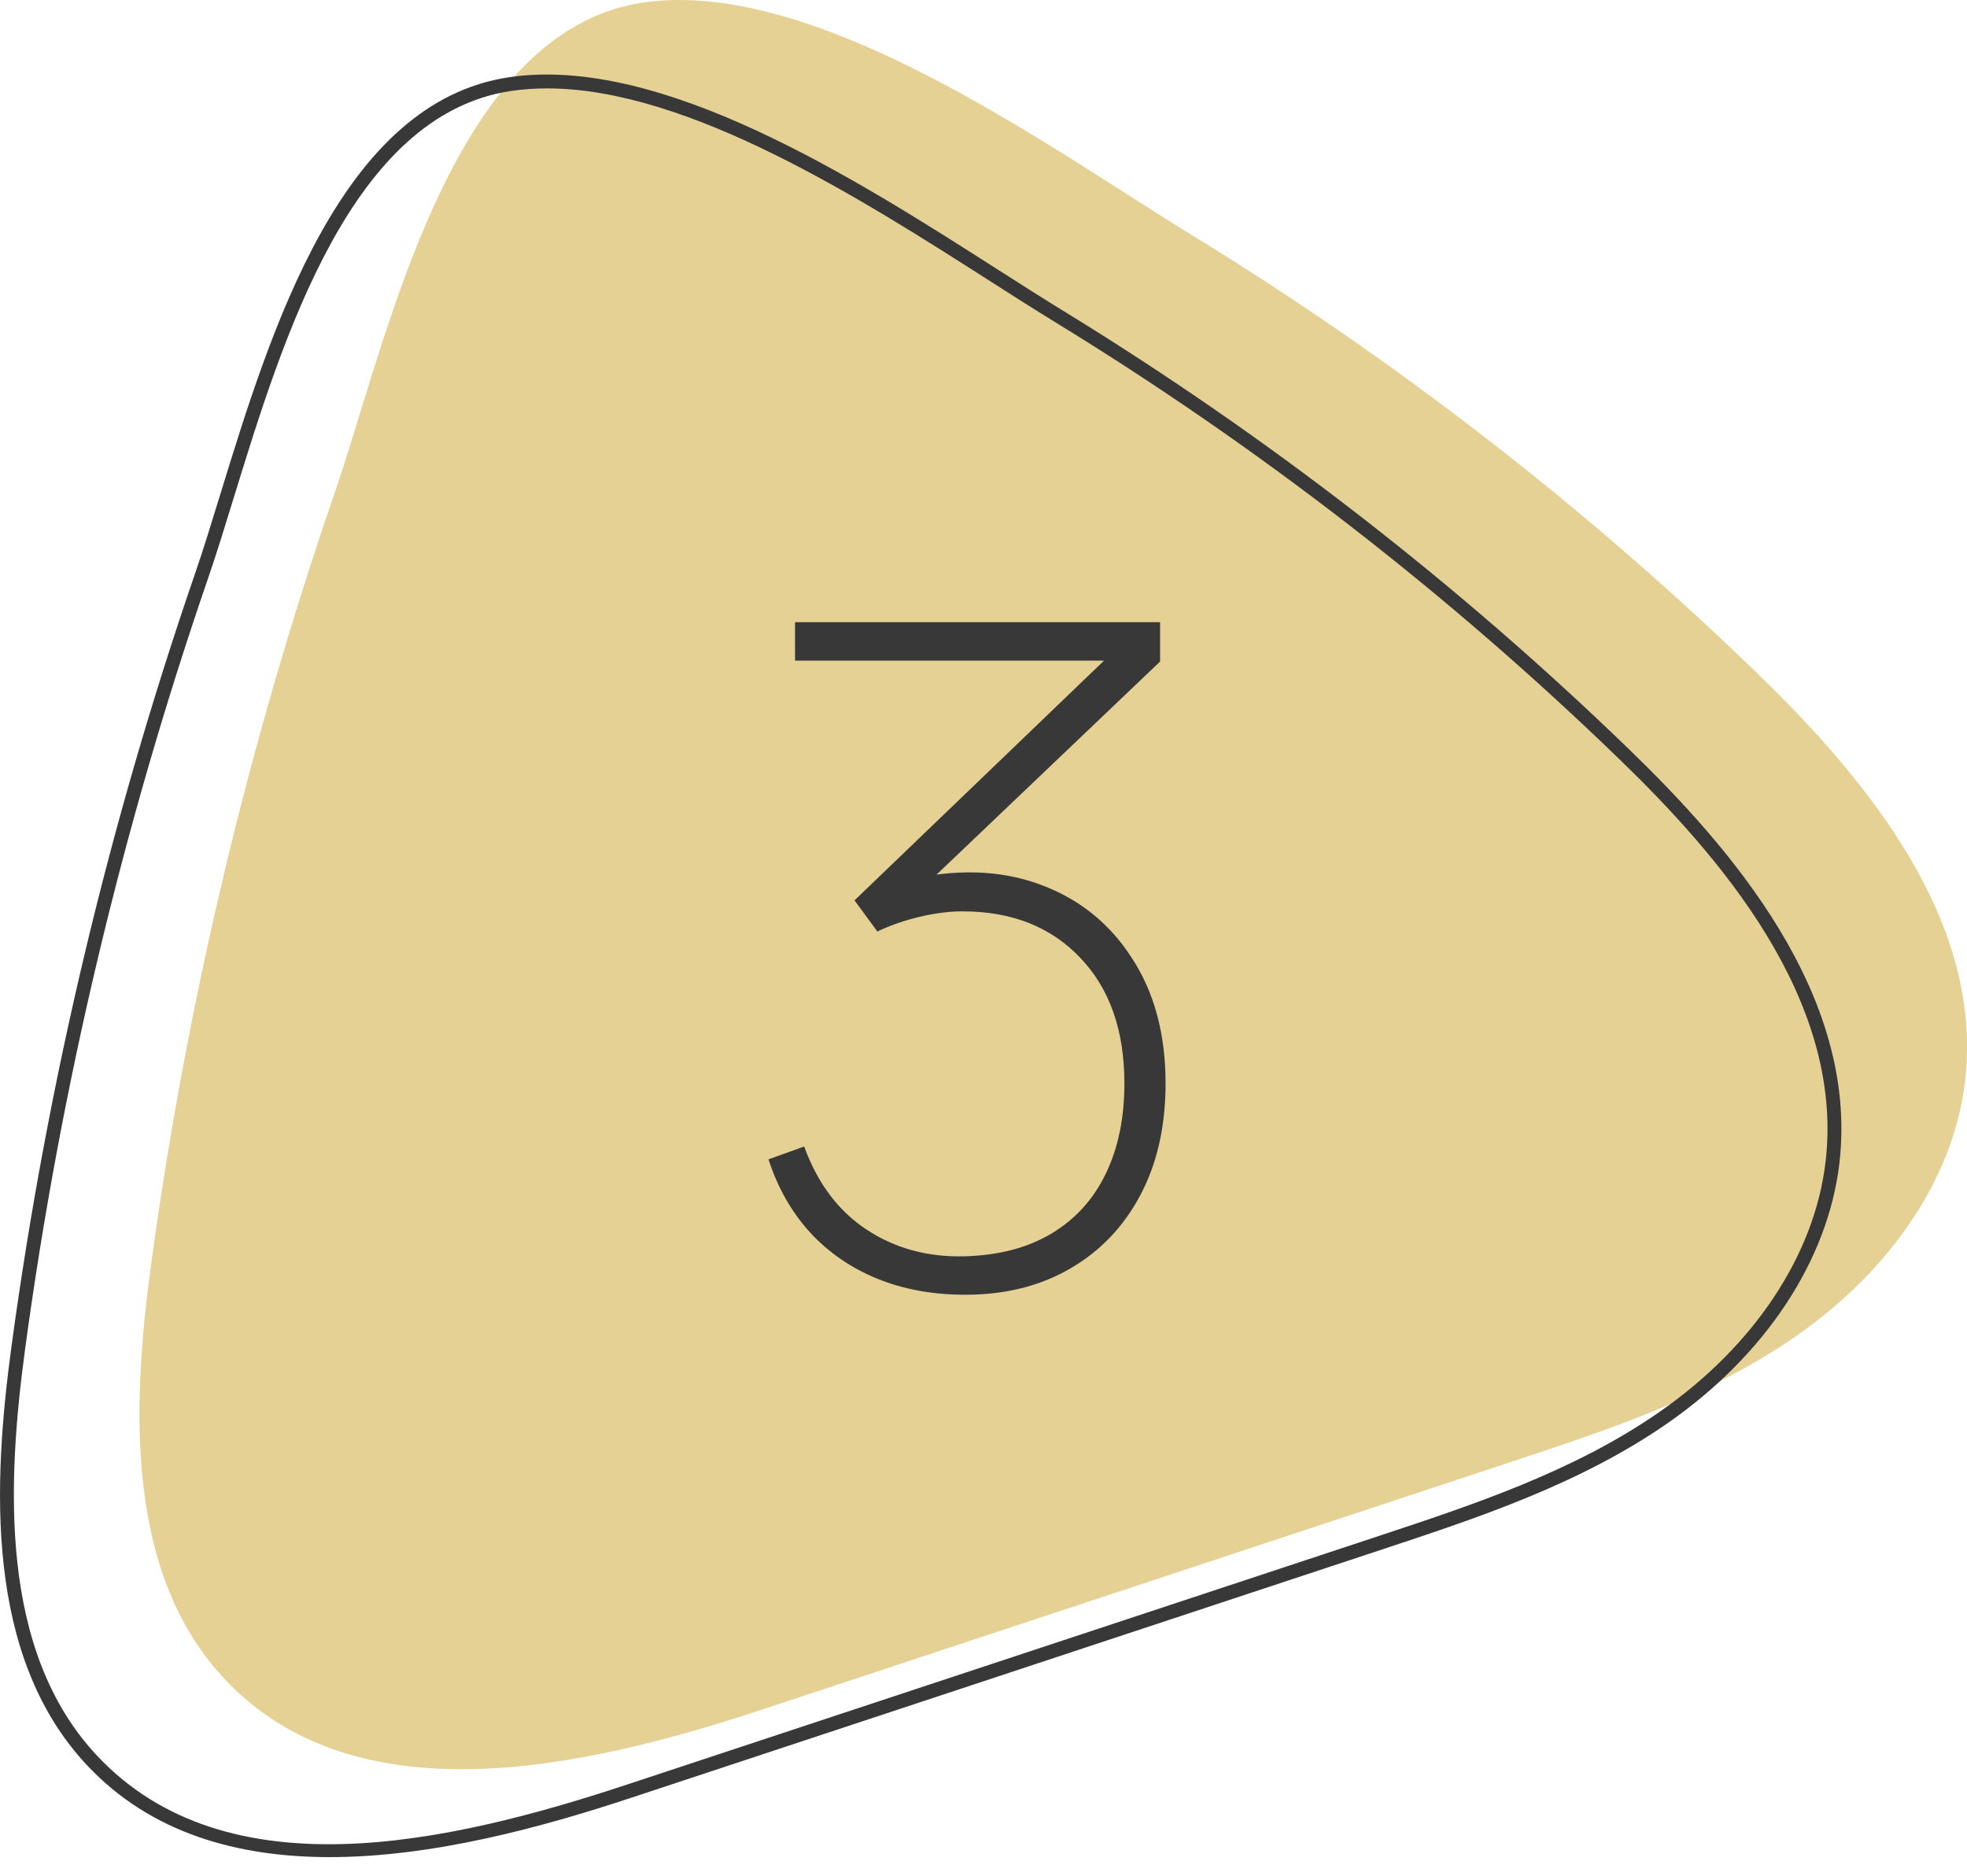 <?xml version="1.0" encoding="UTF-8"?> <svg xmlns="http://www.w3.org/2000/svg" width="43" height="41" viewBox="0 0 43 41" fill="none"><path d="M3.301 27.653C2.874 30.796 2.754 34.397 4.905 36.694C7.77 39.753 12.71 38.673 16.66 37.367C22.116 35.564 27.571 33.76 33.026 31.956C35.189 31.241 37.384 30.51 39.262 29.205C41.141 27.901 42.691 25.921 42.958 23.623C43.359 20.171 40.885 17.107 38.41 14.711C34.648 11.069 30.49 7.853 26.041 5.13C23.005 3.272 17.859 -0.509 14.051 0.057C9.835 0.684 8.479 7.398 7.308 10.797C5.427 16.262 4.08 21.917 3.301 27.653Z" fill="#E5D193"></path><path d="M7.209 40.592C5.202 40.592 3.299 40.076 1.897 38.578C-0.339 36.191 -0.156 32.426 0.253 29.414C1.031 23.684 2.382 18.003 4.267 12.528C4.442 12.021 4.622 11.434 4.813 10.813C5.927 7.193 7.452 2.234 11.13 1.688C14.456 1.194 18.713 3.912 21.82 5.897C22.323 6.218 22.794 6.519 23.222 6.781C27.691 9.516 31.861 12.746 35.617 16.382C37.795 18.49 40.64 21.721 40.211 25.421C39.963 27.549 38.593 29.623 36.451 31.11C34.54 32.437 32.321 33.171 30.176 33.88L13.81 39.291C11.858 39.937 9.468 40.592 7.209 40.592ZM11.959 1.932C11.692 1.932 11.431 1.95 11.175 1.988C7.685 2.506 6.193 7.359 5.103 10.902C4.911 11.526 4.73 12.115 4.553 12.627C2.675 18.083 1.328 23.745 0.553 29.455C0.153 32.401 -0.031 36.077 2.118 38.371C4.949 41.394 9.803 40.297 13.714 39.004L30.08 33.593C32.206 32.89 34.403 32.164 36.278 30.861C38.348 29.424 39.672 27.428 39.909 25.387C40.324 21.819 37.538 18.663 35.407 16.6C31.667 12.979 27.514 9.763 23.064 7.04C22.634 6.777 22.162 6.475 21.657 6.153C18.834 4.349 15.049 1.932 11.959 1.932Z" fill="#383838"></path><path d="M21.1 28.3C20.393 28.3 19.753 28.183 19.18 27.95C18.607 27.717 18.117 27.38 17.71 26.94C17.303 26.493 17 25.96 16.8 25.34L17.58 25.06C17.873 25.867 18.33 26.473 18.95 26.88C19.57 27.287 20.28 27.48 21.08 27.46C21.833 27.44 22.47 27.273 22.99 26.96C23.51 26.647 23.903 26.213 24.17 25.66C24.443 25.1 24.58 24.44 24.58 23.68C24.58 22.52 24.257 21.603 23.61 20.93C22.97 20.257 22.113 19.92 21.04 19.92C20.753 19.92 20.44 19.96 20.1 20.04C19.767 20.12 19.46 20.227 19.18 20.36L18.68 19.68L24.78 13.82L25.04 14.44H17.38V13.6H25.36V14.46L19.82 19.74L19.8 19.24C20.88 18.987 21.847 19.013 22.7 19.32C23.56 19.627 24.237 20.16 24.73 20.92C25.23 21.673 25.48 22.593 25.48 23.68C25.48 24.613 25.297 25.427 24.93 26.12C24.563 26.813 24.05 27.35 23.39 27.73C22.737 28.11 21.973 28.3 21.1 28.3Z" fill="#383838"></path></svg> 